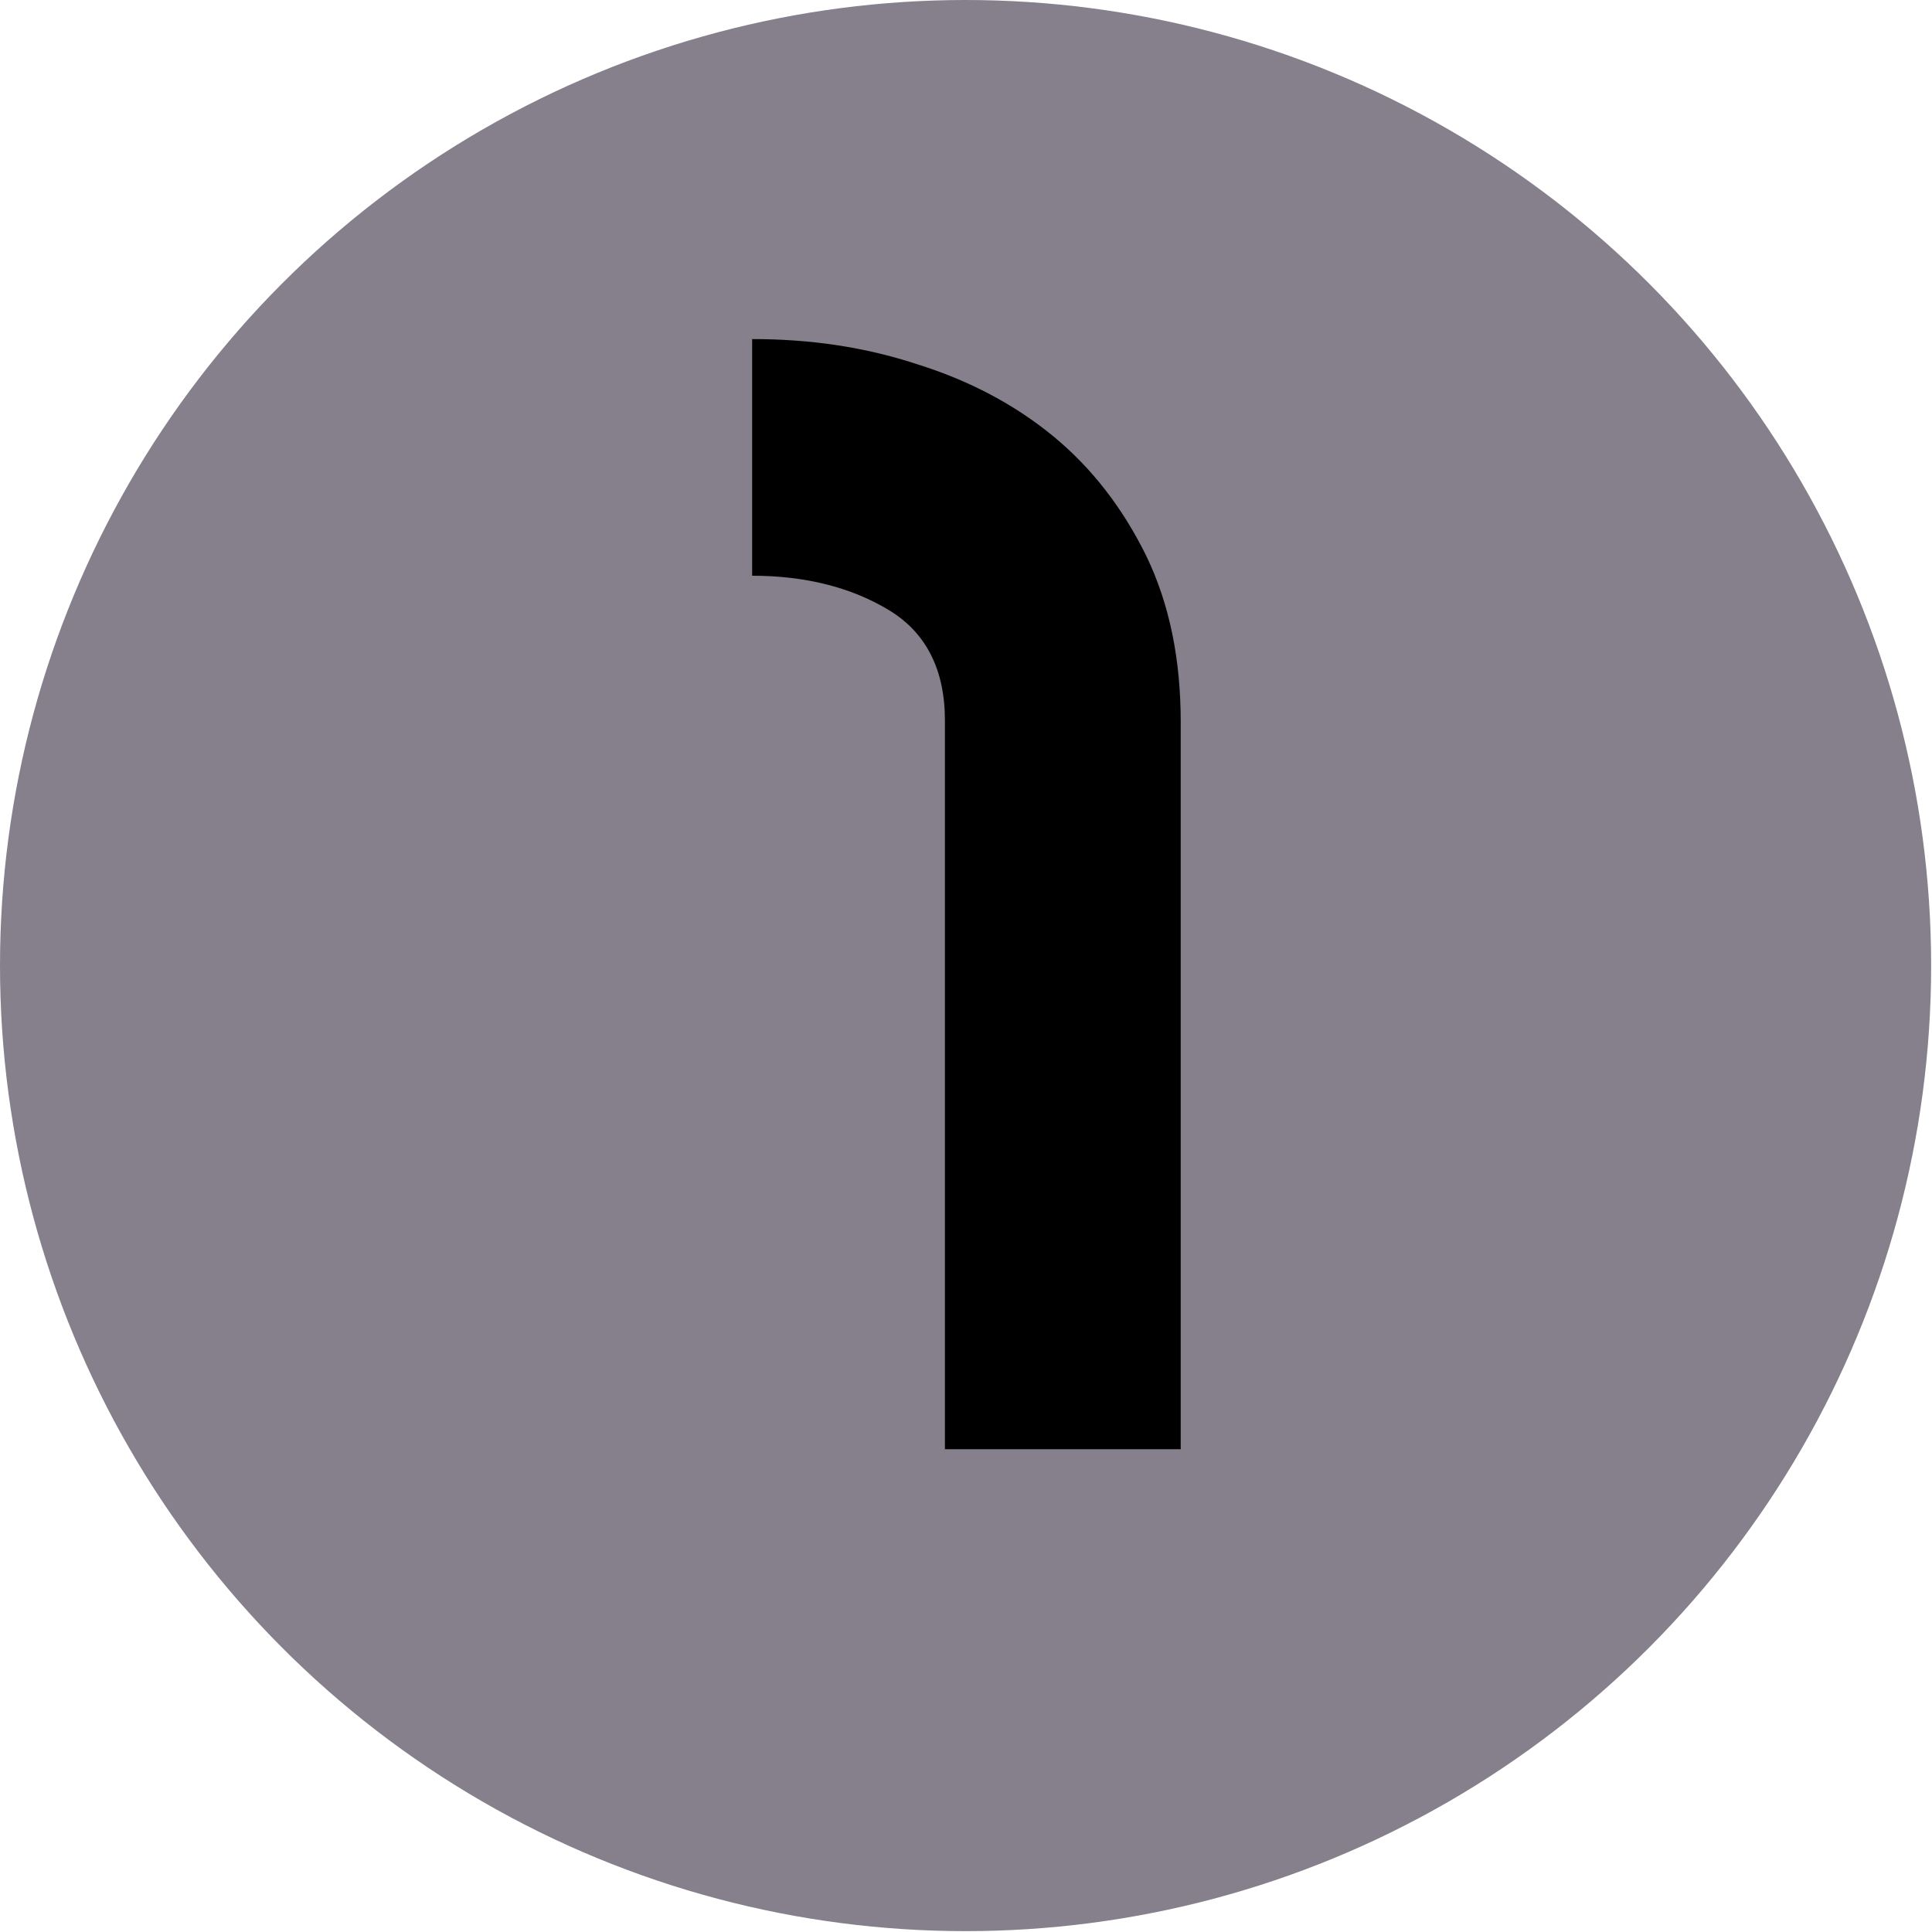 <?xml version="1.0" encoding="UTF-8"?>
<svg id="Layer_2" data-name="Layer 2" xmlns="http://www.w3.org/2000/svg" viewBox="0 0 22.45 22.45">
  <defs>
    <style>
      .cls-1 {
        fill: #85808c;
      }

      .cls-1, .cls-2 {
        stroke-width: 0px;
      }
    </style>
  </defs>
  <g id="Layer_1-2" data-name="Layer 1">
    <g>
      <circle class="cls-1" cx="11.22" cy="11.22" r="11.22"/>
      <path class="cls-2" d="m8.74,3.94c.67,0,1.3.09,1.91.29.61.19,1.14.47,1.59.84.45.37.81.84,1.08,1.39.27.56.4,1.2.4,1.93v8.45h-2.74v-8.47c0-.59-.22-1.02-.65-1.28s-.96-.4-1.59-.4v-2.74Z"/>
    </g>
  </g>
</svg>